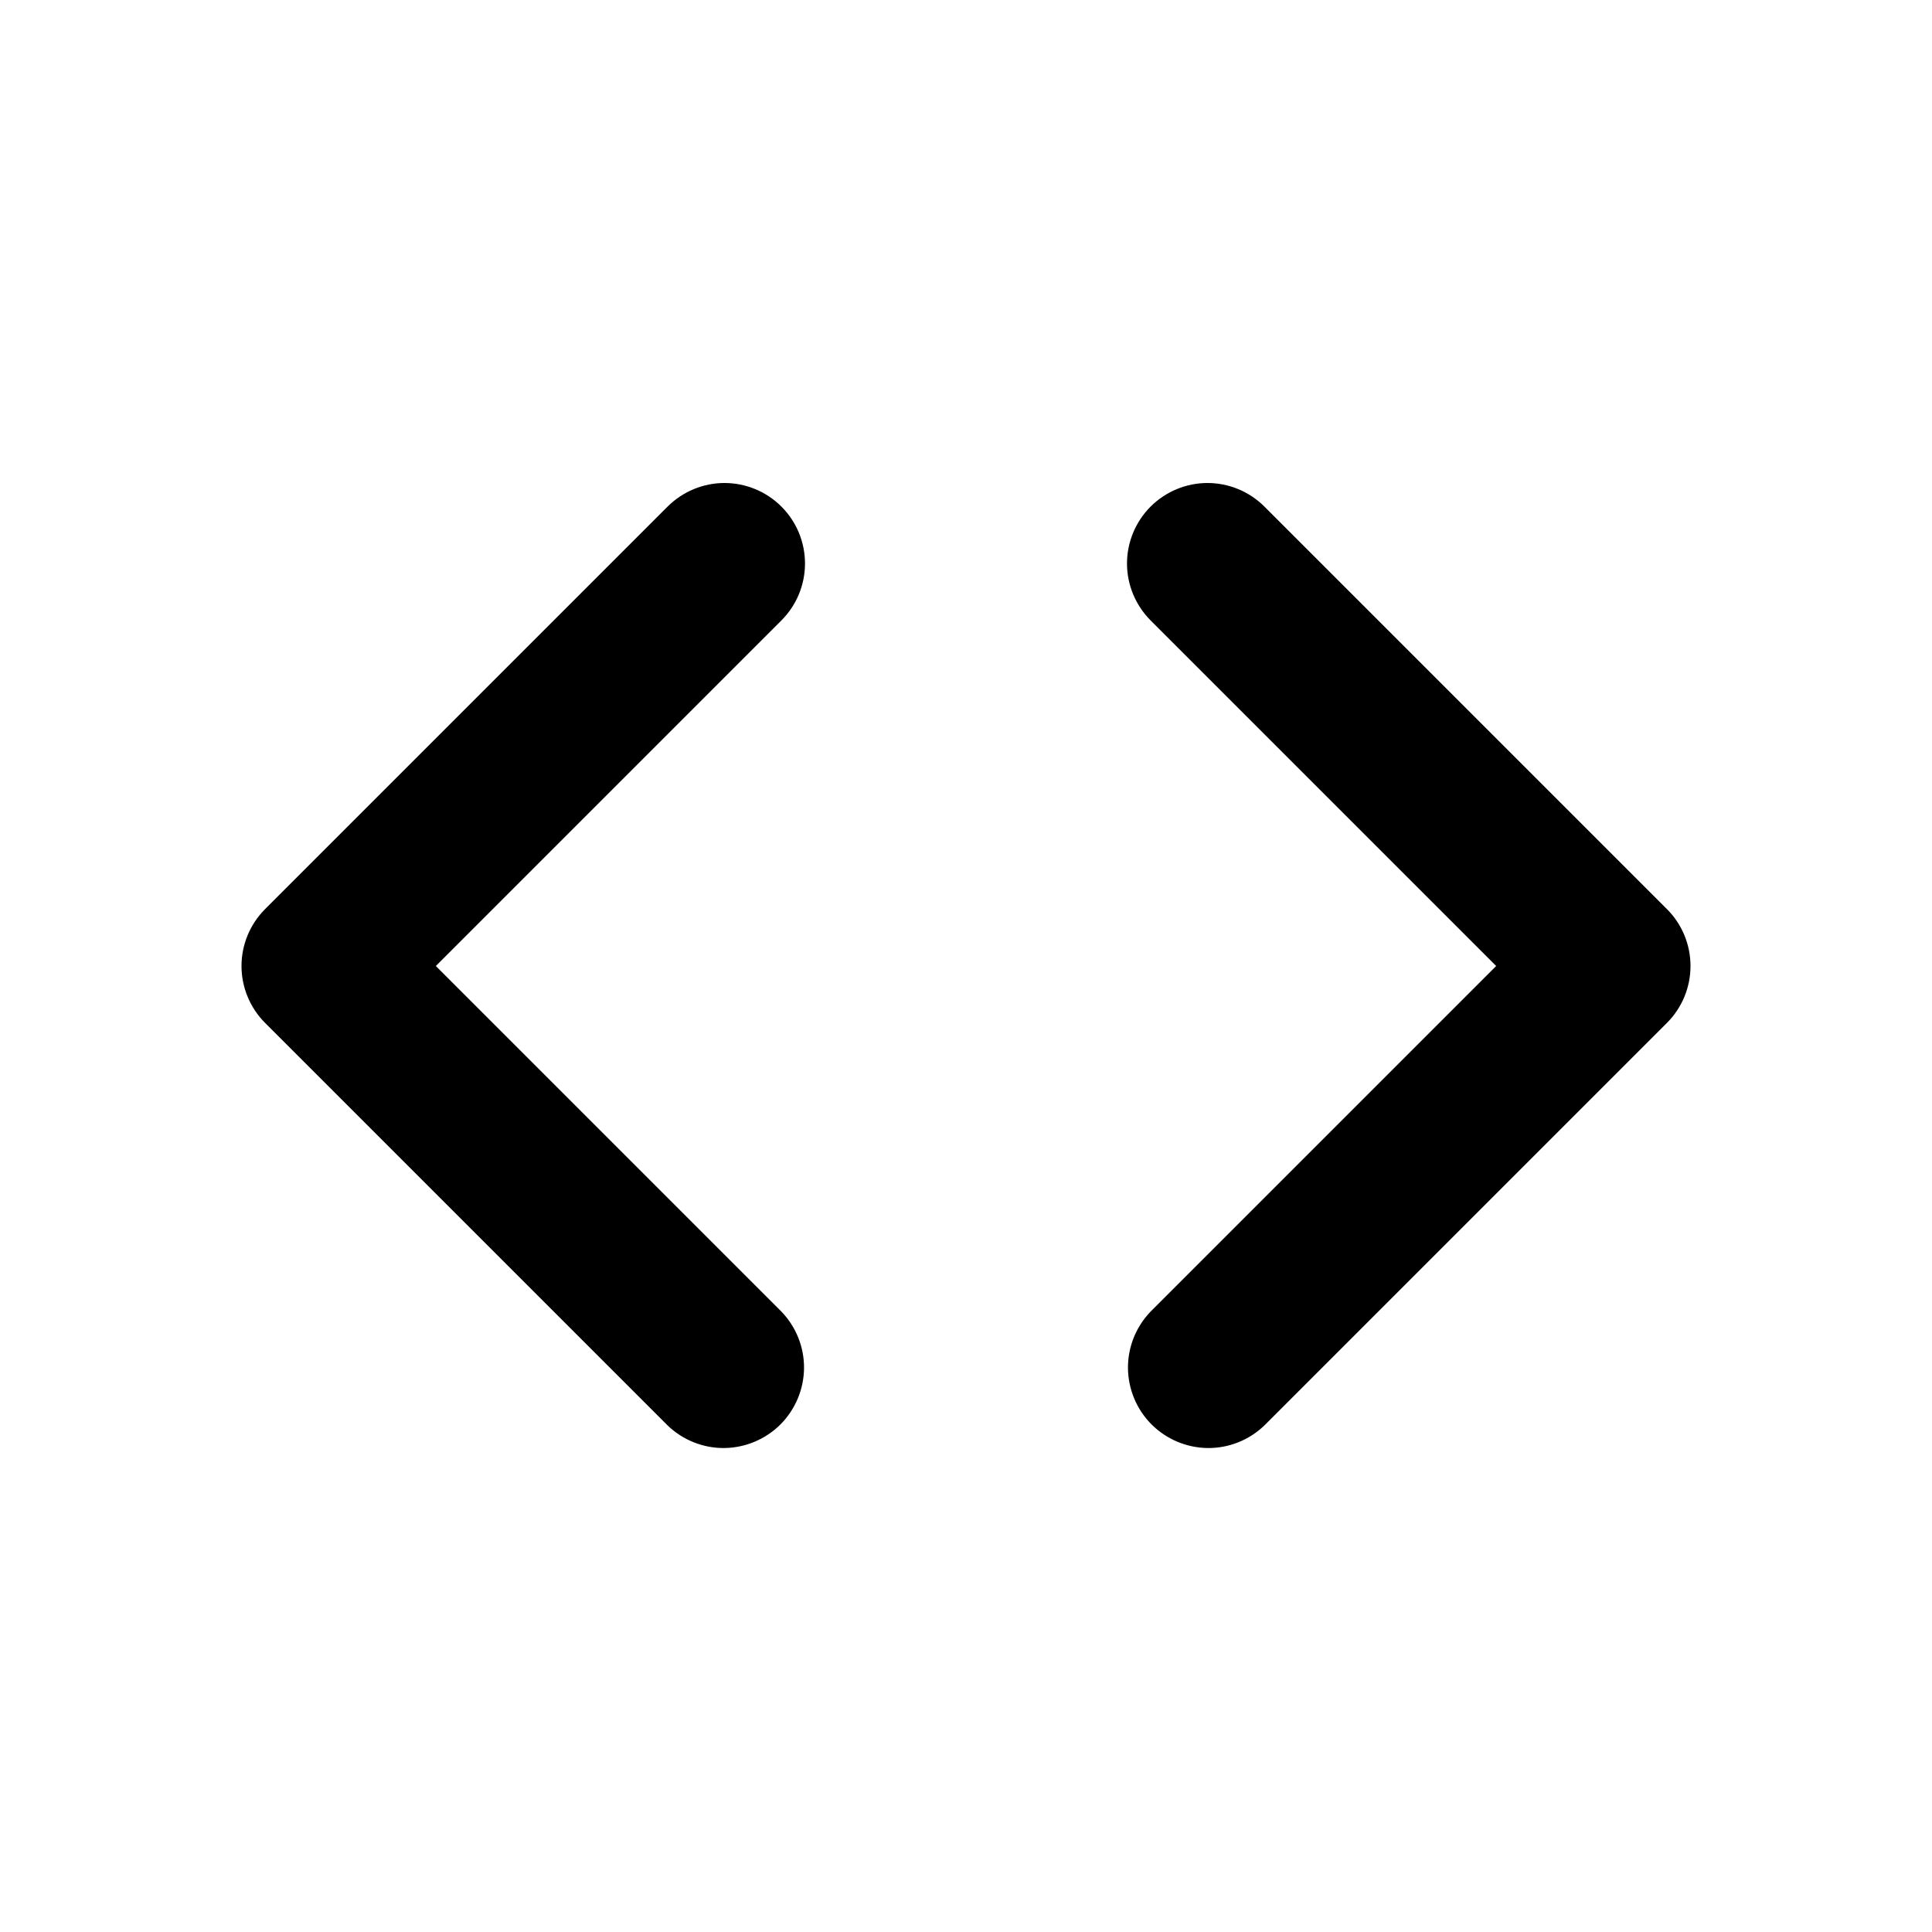 <svg width="24" height="24" viewBox="0 0 24 24" fill="none" xmlns="http://www.w3.org/2000/svg">
<path fill-rule="evenodd" clip-rule="evenodd" d="M9.707 6.293C9.895 6.481 10 6.735 10 7C10 7.265 9.895 7.519 9.707 7.707L5.414 12L9.707 16.293C9.889 16.482 9.99 16.734 9.988 16.996C9.985 17.259 9.88 17.509 9.695 17.695C9.509 17.88 9.259 17.985 8.996 17.988C8.734 17.99 8.482 17.889 8.293 17.707L3.293 12.707C3.106 12.52 3 12.265 3 12C3 11.735 3.106 11.48 3.293 11.293L8.293 6.293C8.481 6.106 8.735 6 9 6C9.265 6 9.52 6.106 9.707 6.293ZM14.293 6.293C14.481 6.106 14.735 6 15 6C15.265 6 15.52 6.106 15.707 6.293L20.707 11.293C20.895 11.48 21 11.735 21 12C21 12.265 20.895 12.52 20.707 12.707L15.707 17.707C15.518 17.889 15.266 17.99 15.004 17.988C14.741 17.985 14.491 17.88 14.305 17.695C14.12 17.509 14.015 17.259 14.012 16.996C14.01 16.734 14.111 16.482 14.293 16.293L18.586 12L14.293 7.707C14.106 7.519 14 7.265 14 7C14 6.735 14.106 6.481 14.293 6.293Z" fill="black"/>
</svg>
